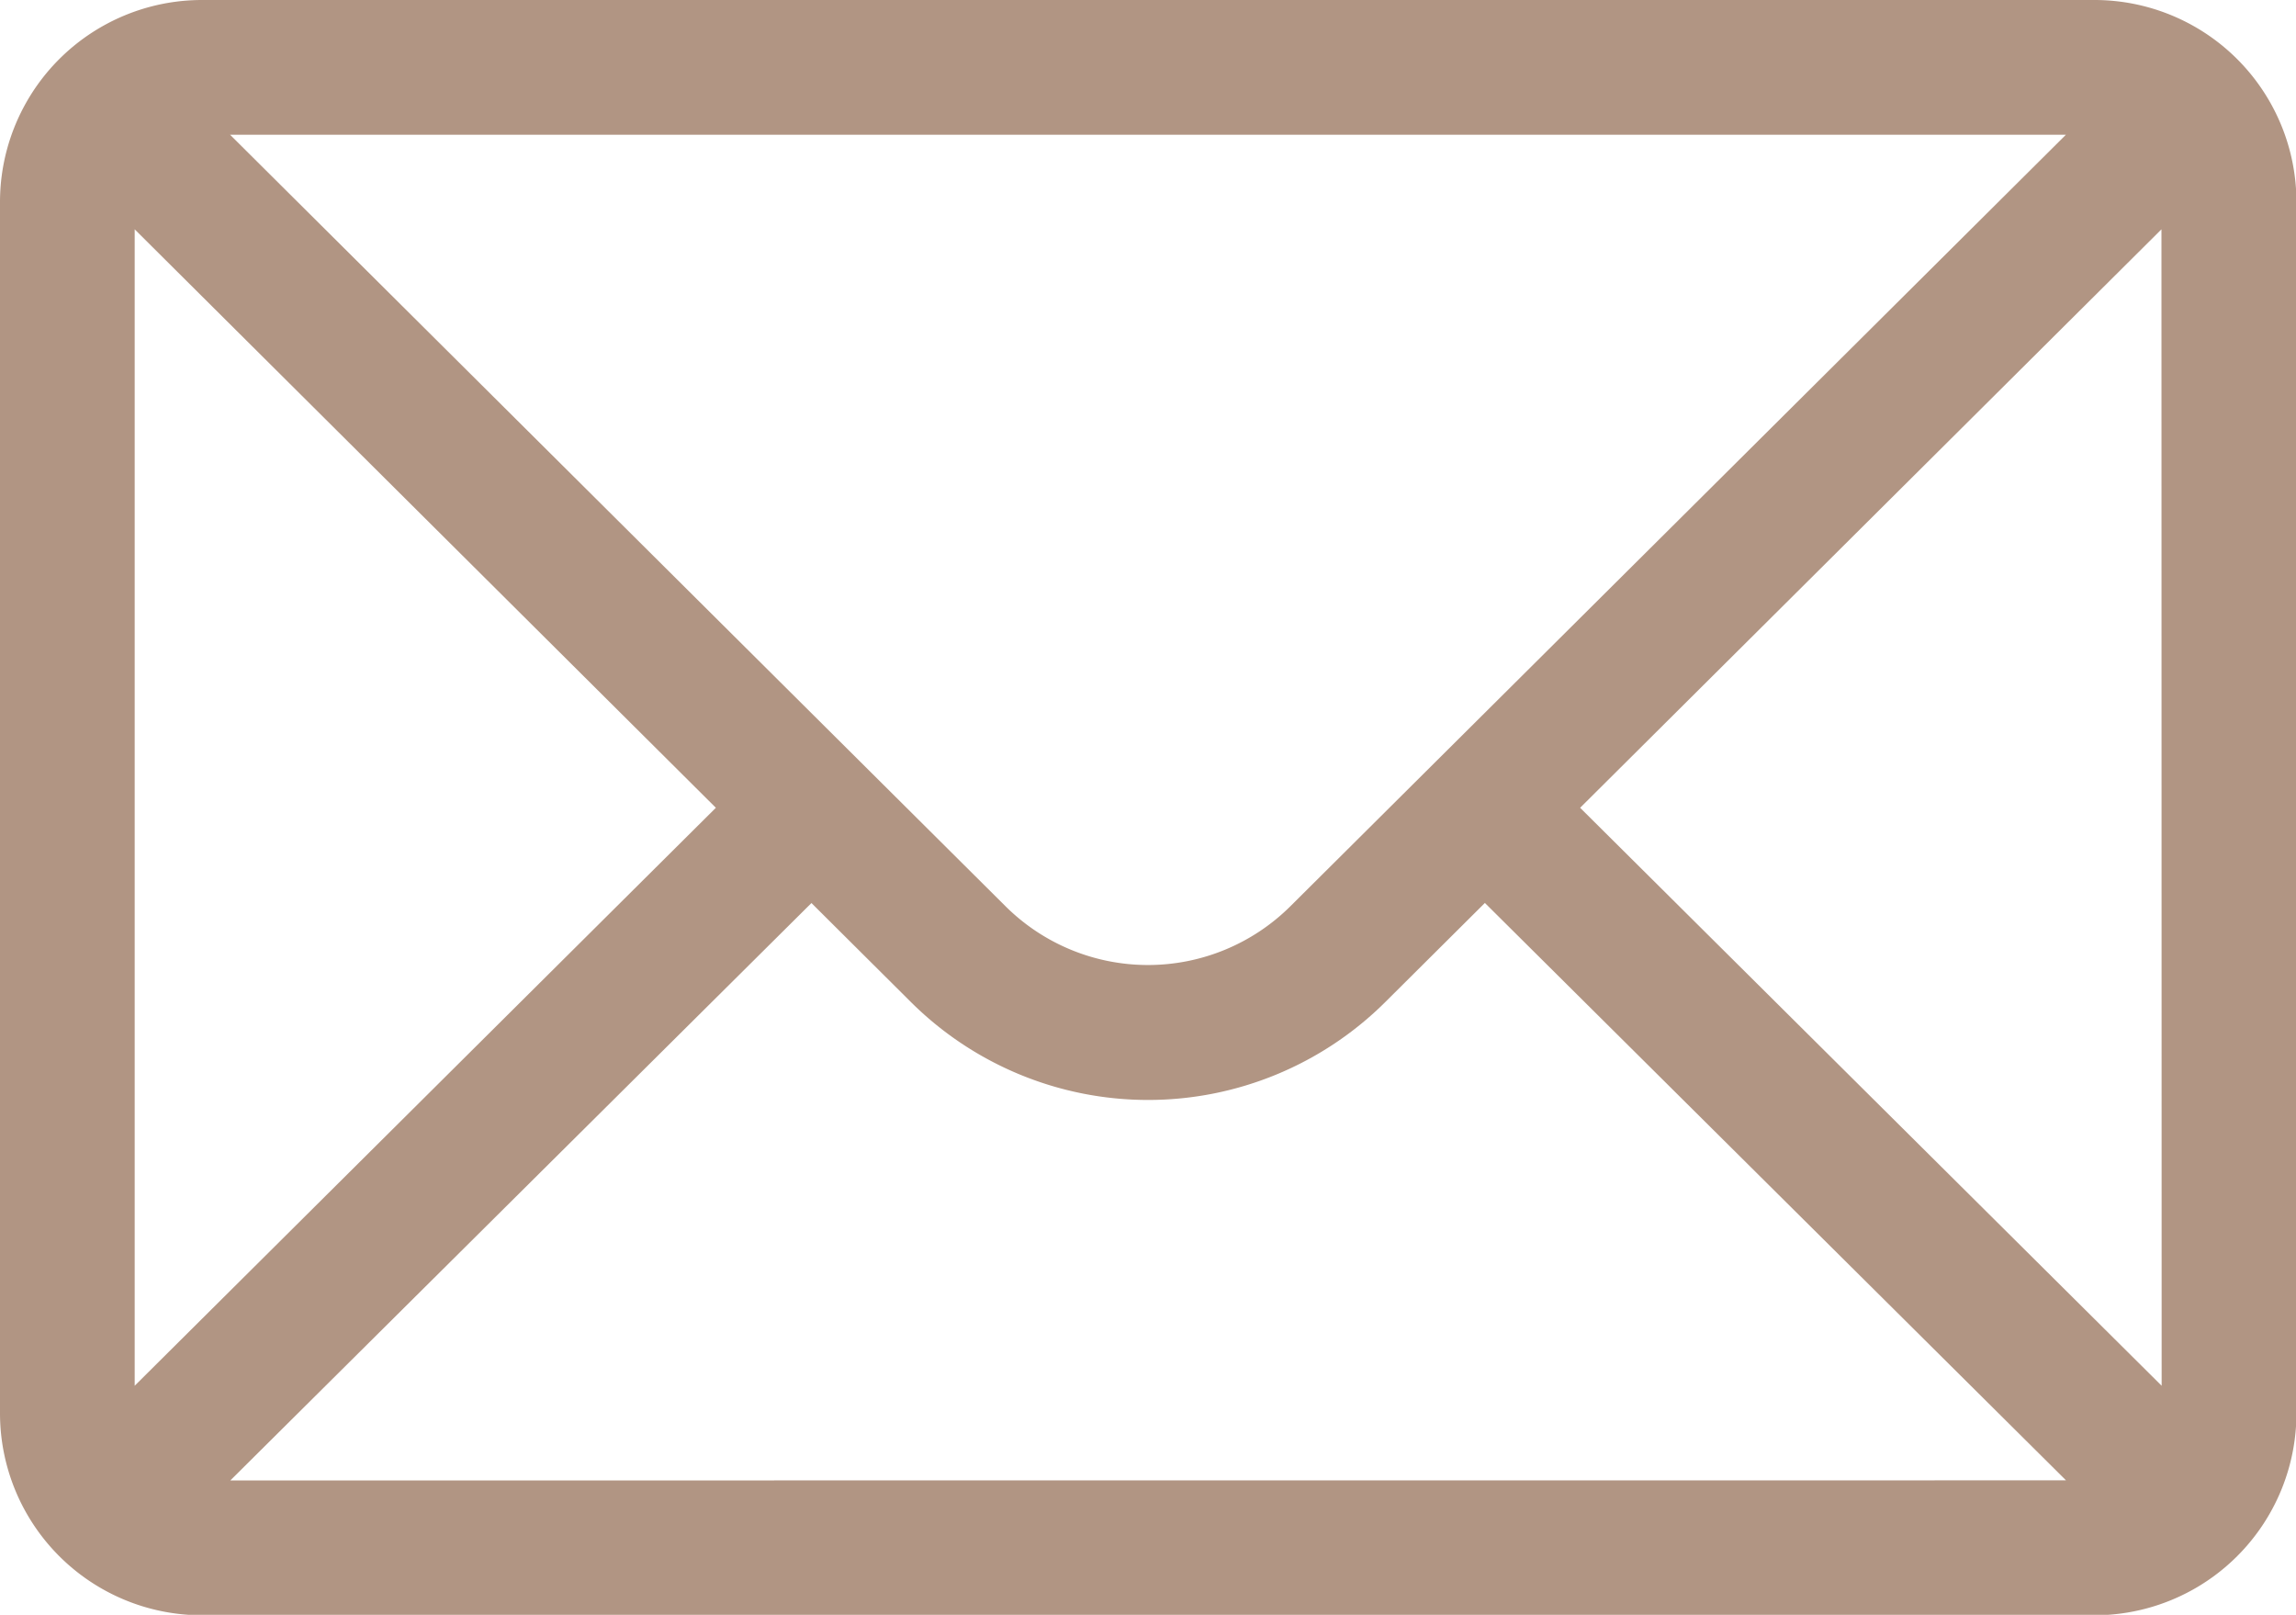 <svg xmlns="http://www.w3.org/2000/svg" width="47.731" height="33.561" viewBox="0 0 47.731 33.561">
  <g id="mail_1_" data-name="mail (1)" transform="translate(0 -76)">
    <g id="Raggruppa_37" data-name="Raggruppa 37" transform="translate(0 76)">
      <path id="Tracciato_52" data-name="Tracciato 52" d="M43.535,76H4.2A4.2,4.2,0,0,0,0,80.2v25.17a4.2,4.2,0,0,0,4.2,4.2h39.34a4.2,4.2,0,0,0,4.2-4.2V80.2A4.2,4.2,0,0,0,43.535,76Zm-.587,2.8L26.832,94.828a4.2,4.2,0,0,1-5.935,0L4.783,78.8ZM2.8,104.8V80.766L14.882,92.788Zm1.988,1.968,12.081-12,2.056,2.046a6.992,6.992,0,0,0,9.885,0l2.059-2.048,12.081,12Zm40.15-1.968L32.849,92.788,44.934,80.766Z" transform="translate(0 -76)" fill="#b19583"/>
    </g>
  </g>
</svg>
